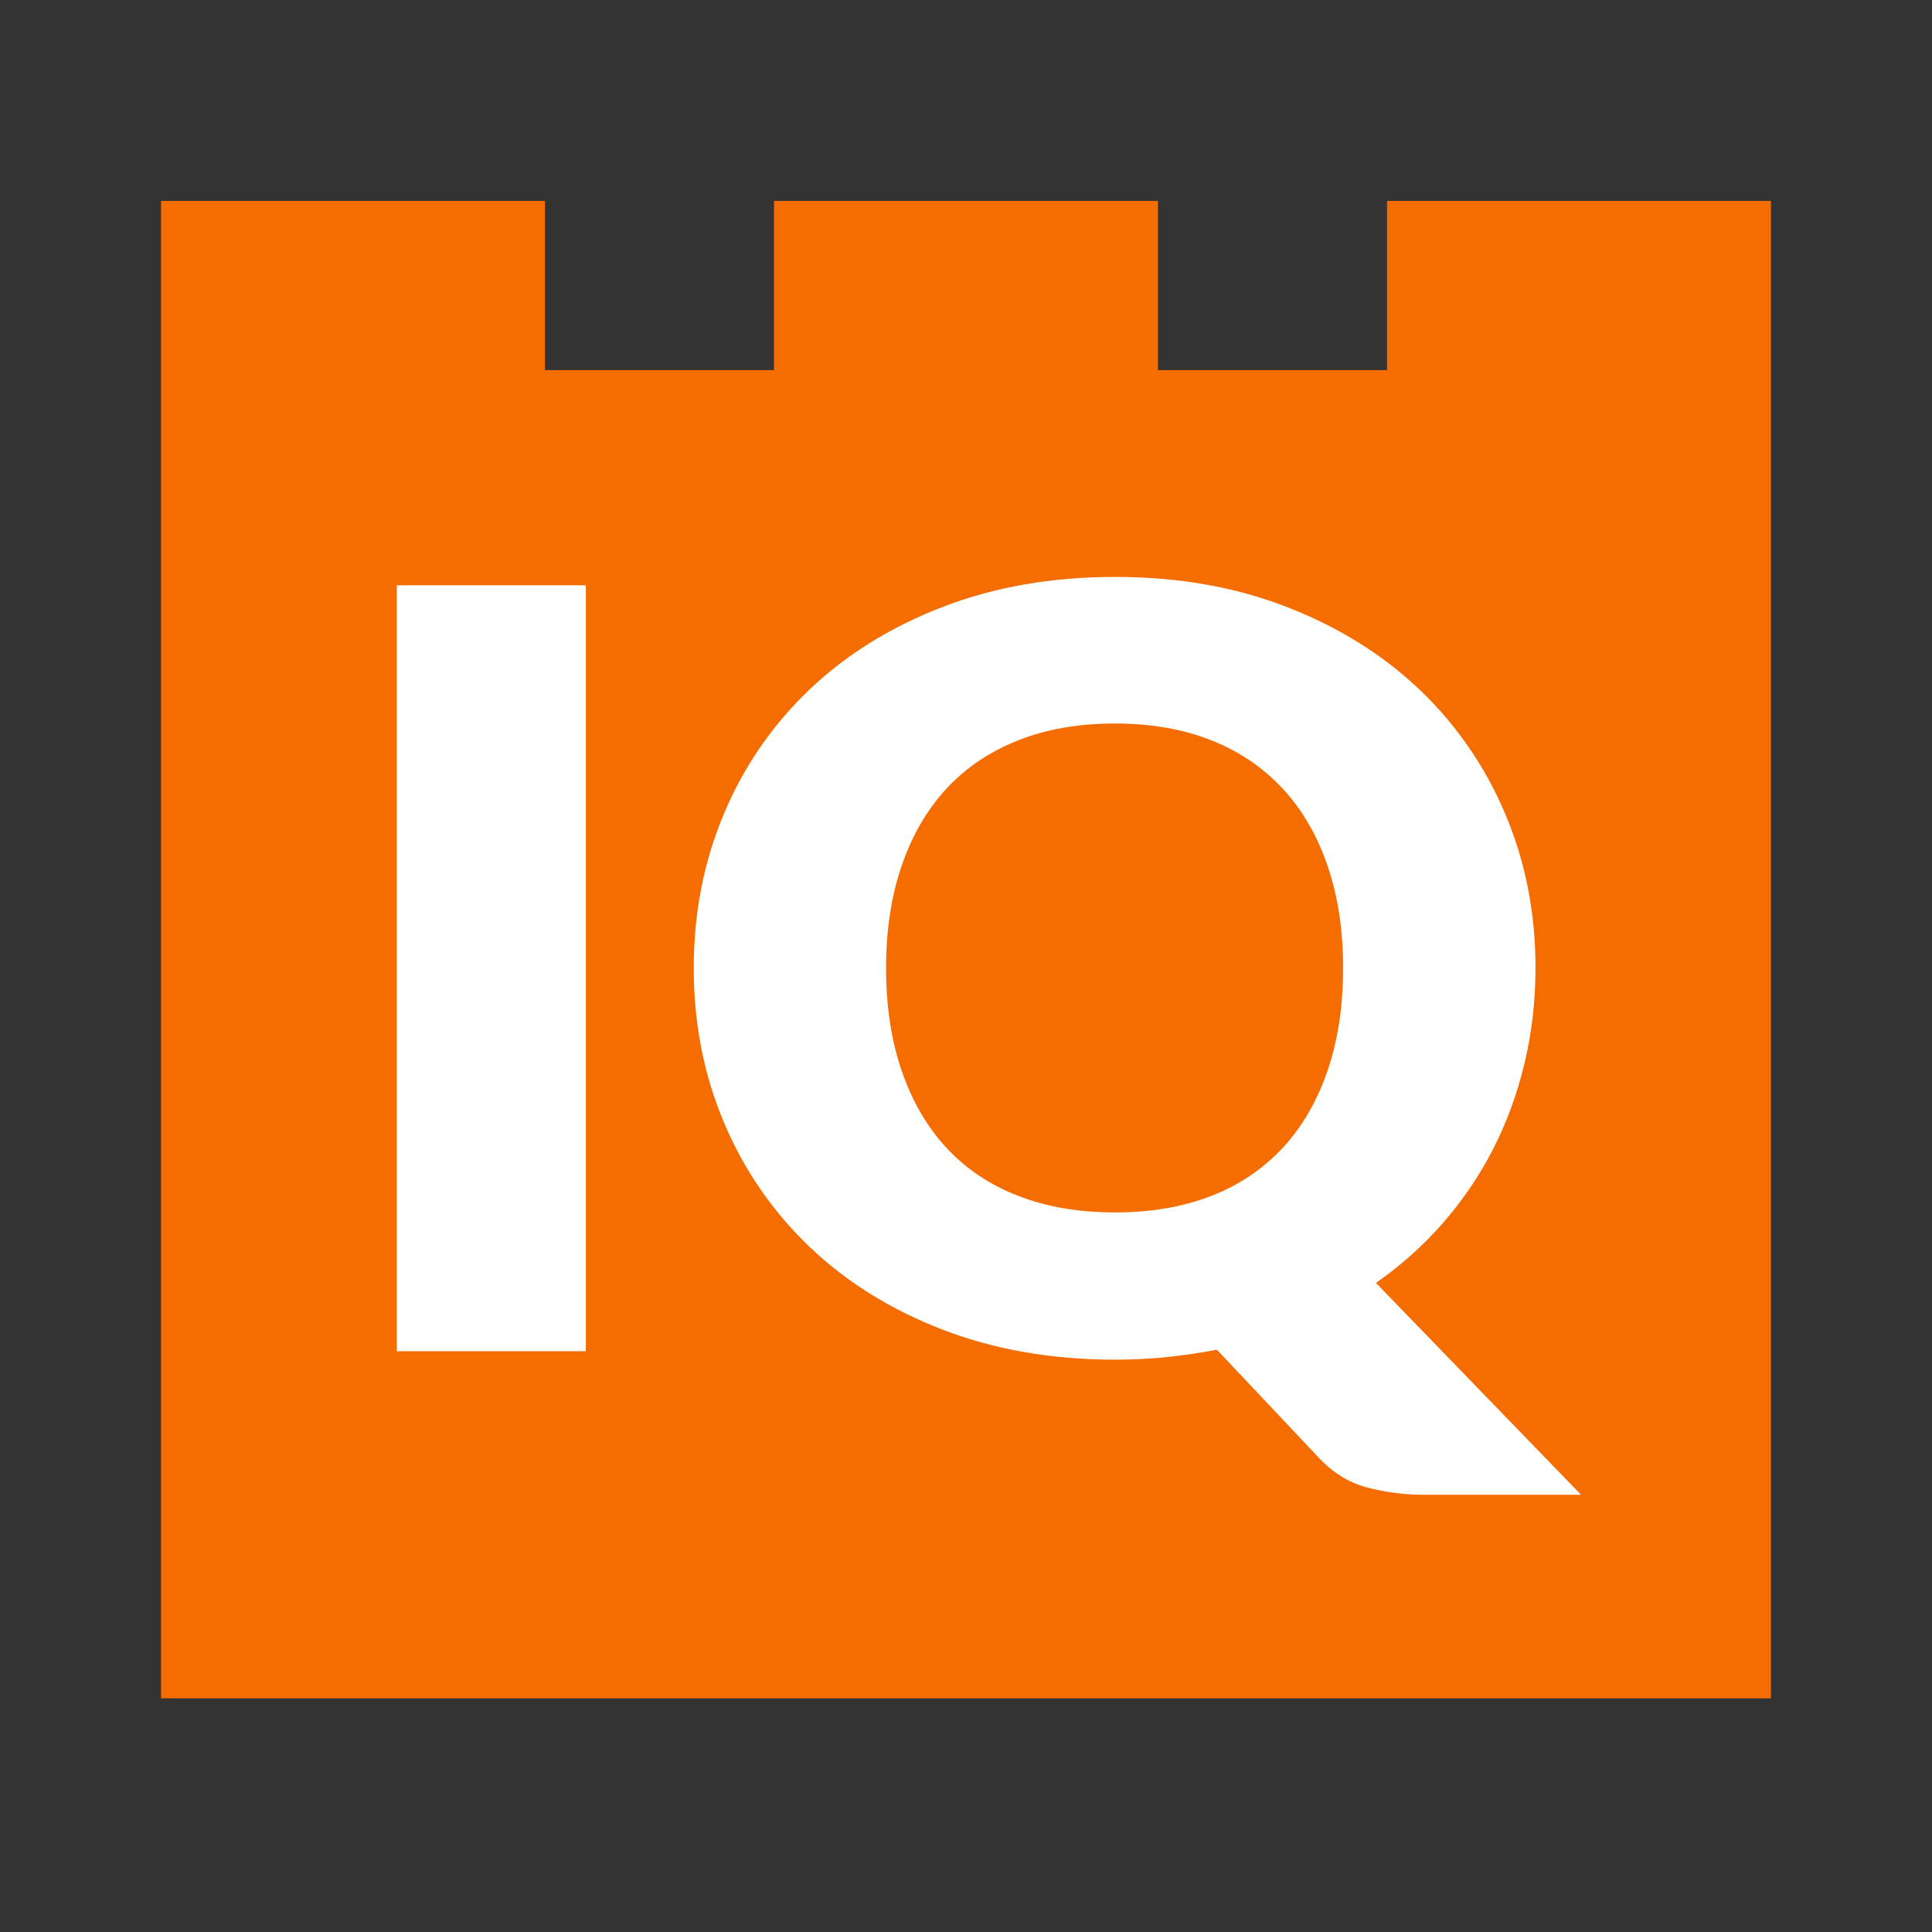 <svg width="64" height="64" viewBox="0 0 64 64" fill="none" xmlns="http://www.w3.org/2000/svg"><rect x="0" y="0" width="64" height="64" fill="#333333" stroke="none"/><path fill-rule="evenodd" clip-rule="evenodd" d="M45.947 6.656V12.26h-7.587V6.656H25.64V12.26h-7.587V6.656H5.333V56.26h53.333V6.656H45.947z" fill="#F56D00"/><path fill-rule="evenodd" clip-rule="evenodd" d="M44.492 32.066c0-1.254-.171-2.384-.516-3.387-.344-1.004-.838-1.855-1.482-2.552-.658-.706-1.468-1.254-2.367-1.602-.932-.372-1.995-.558-3.187-.558-1.203 0-2.274.186-3.213.558-.939.372-1.731.905-2.376 1.602-.645.697-1.138 1.548-1.482 2.552-.345 1.004-.516 2.133-.516 3.387 0 1.265.171 2.401.516 3.404.344 1.004.837 1.855 1.482 2.552.645.696 1.437 1.228 2.376 1.592.939.367 2.011.549 3.214.549 1.19 0 2.253-.182 3.187-.549.9-.343 1.71-.888 2.366-1.592.645-.697 1.138-1.548 1.482-2.552.345-1.004.516-2.139.516-3.404zm6.373 0c0 1.091-.12 2.139-.36 3.144-.239 1.004-.583 1.947-1.031 2.83-.911 1.784-2.249 3.316-3.895 4.458l6.796 7.018h-5.122c-.677.008-1.352-.077-2.006-.252-.601-.169-1.136-.508-1.602-1.019l-3.333-3.534c-.541.103-1.09.186-1.649.243-.558.058-1.132.087-1.721.087-2.087 0-3.991-.331-5.71-.992-1.72-.662-3.189-1.576-4.411-2.743-1.22-1.163-2.186-2.565-2.837-4.118-.67-1.58-1.003-3.286-1.003-5.12 0-1.835.335-3.542 1.004-5.12.65-1.552 1.616-2.951 2.836-4.11 1.222-1.161 2.691-2.072 4.411-2.735 1.719-.661 3.621-.992 5.71-.992 2.087 0 3.987.334 5.699 1.001 1.714.668 3.177 1.582 4.394 2.743 1.216 1.161 2.178 2.56 2.828 4.11.67 1.58 1.003 3.28 1.003 5.103zM13.144 44.761h6.263V19.388H13.144v25.373z" fill="#fff"/></svg>